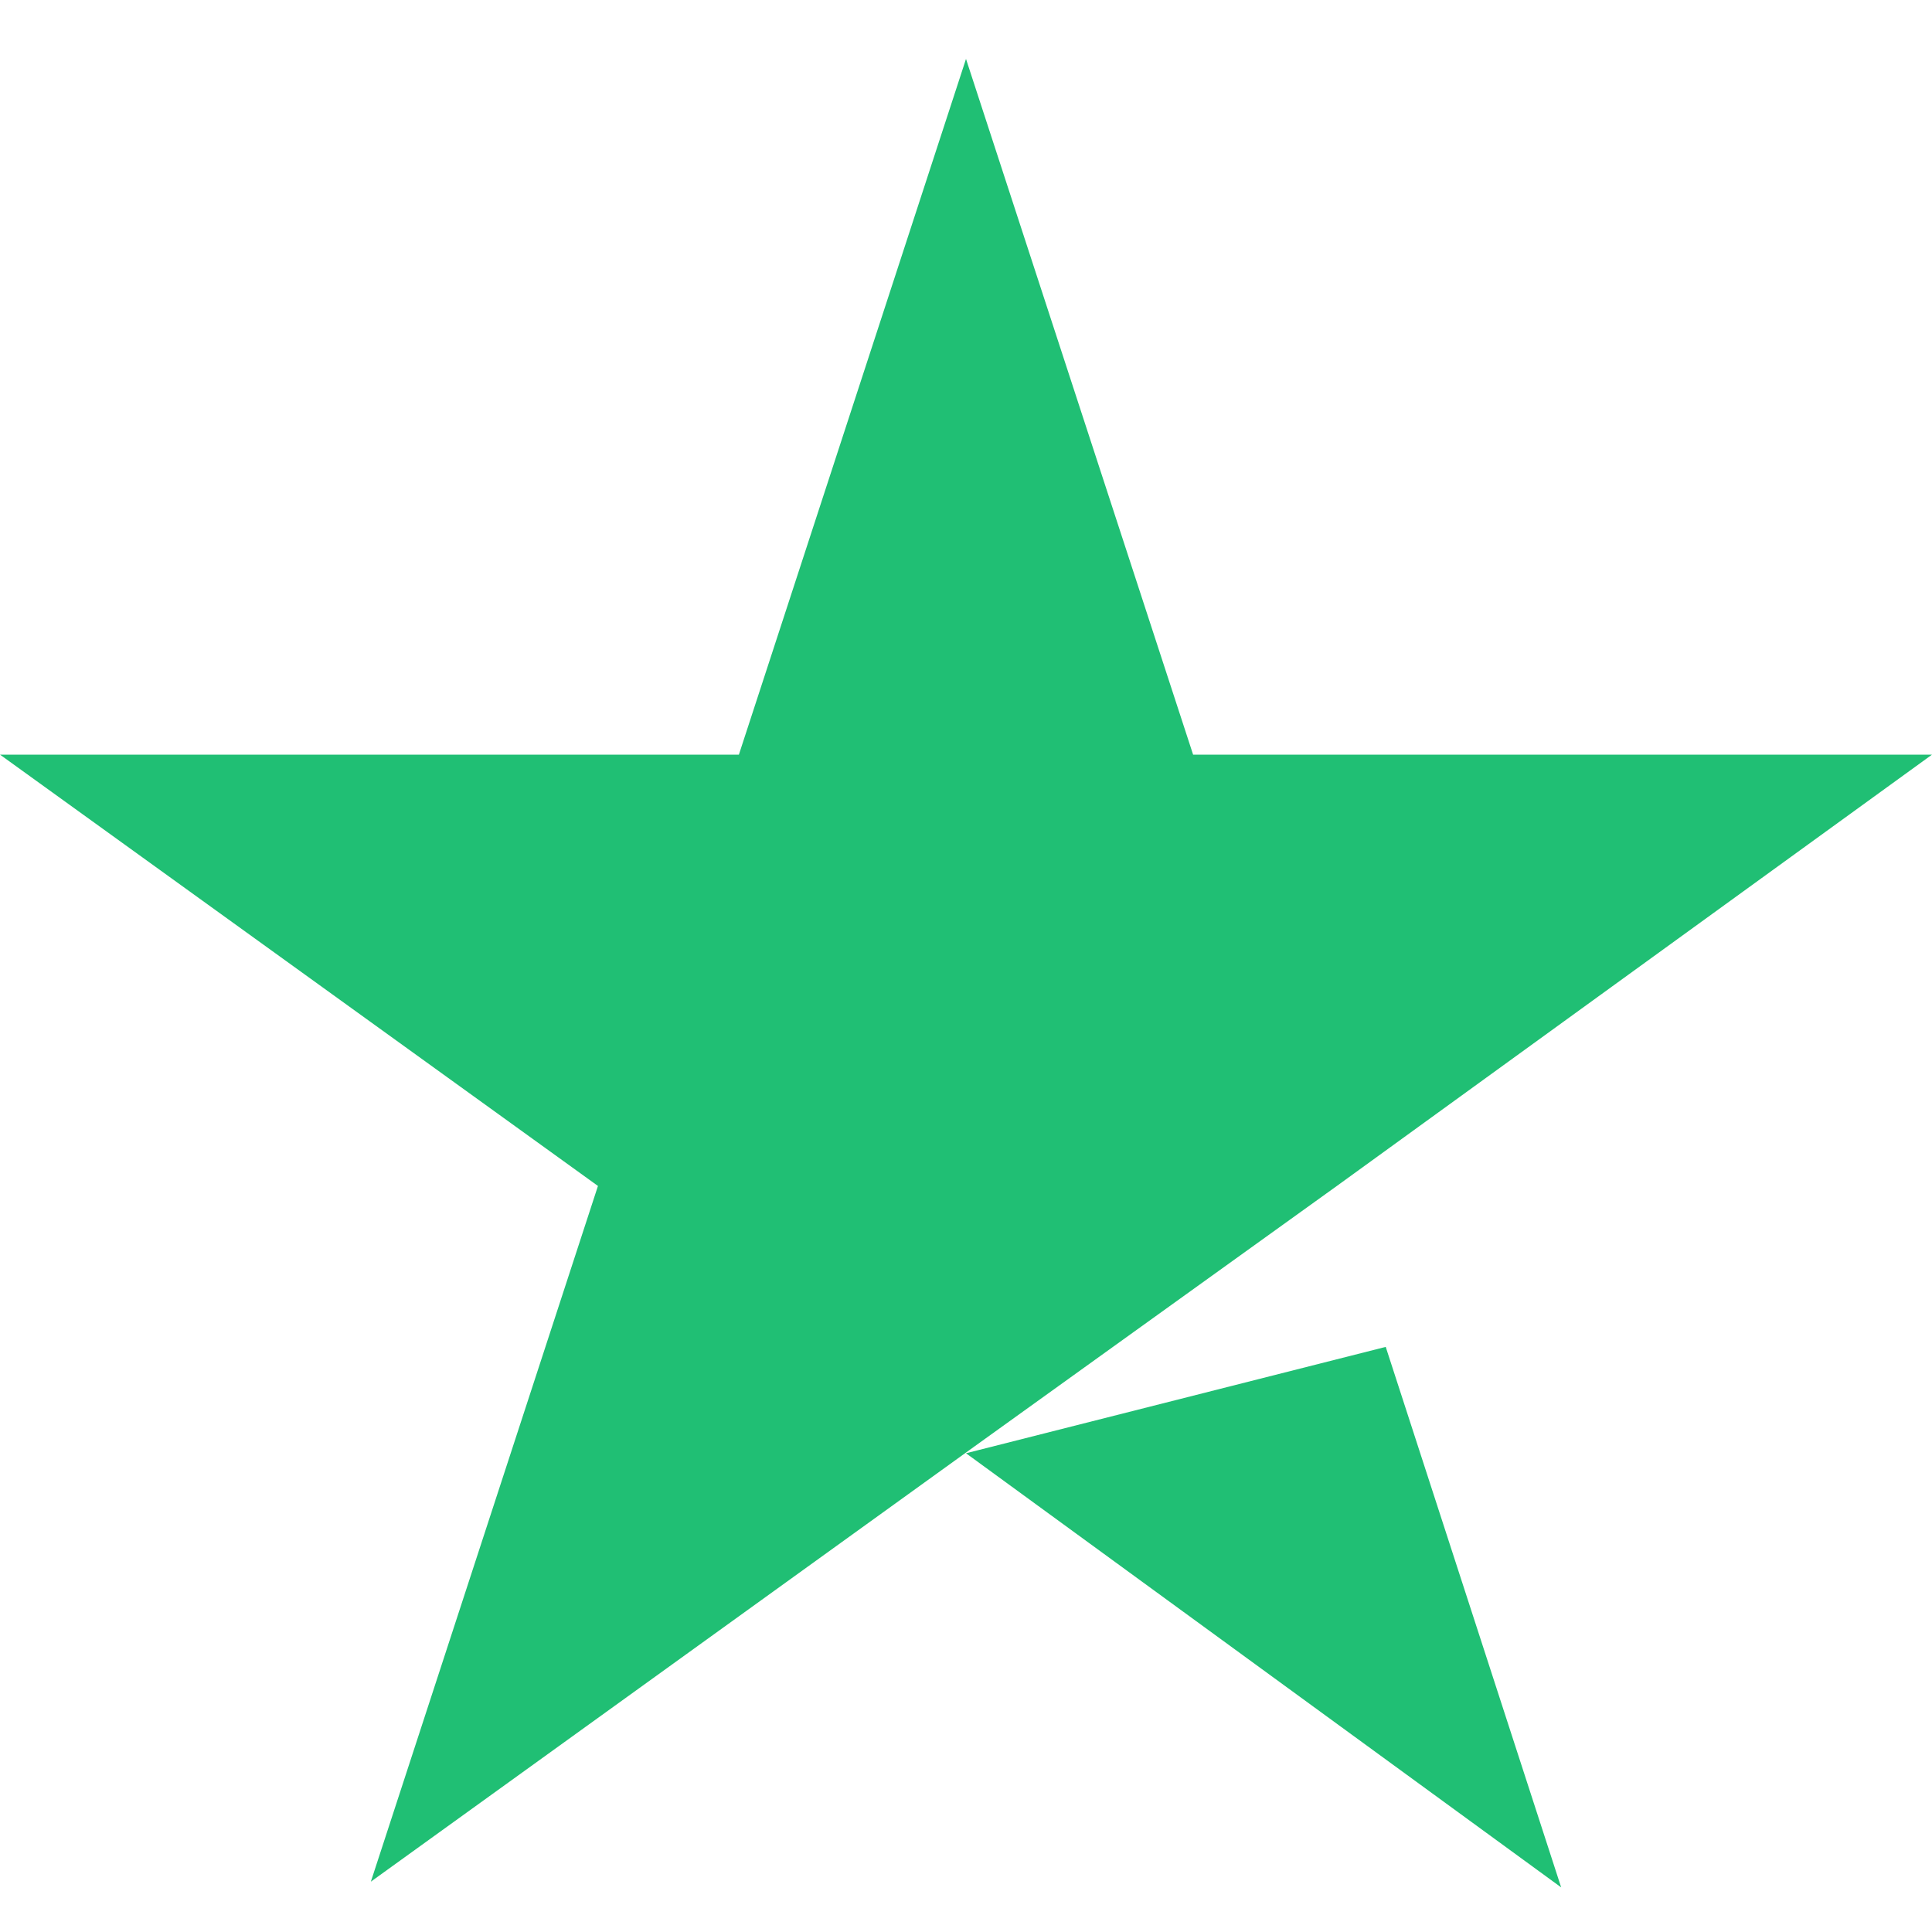 <svg width="20" height="20" viewBox="0 0 20 20" fill="none" xmlns="http://www.w3.org/2000/svg">
<path d="M10 15.044L14.345 13.943L16.161 19.538L10 15.044ZM20 7.812H12.351L10 0.61L7.649 7.812H0L6.19 12.277L3.839 19.479L10.03 15.015L13.839 12.277L20 7.812Z" fill="#20BF74"/>
</svg>
